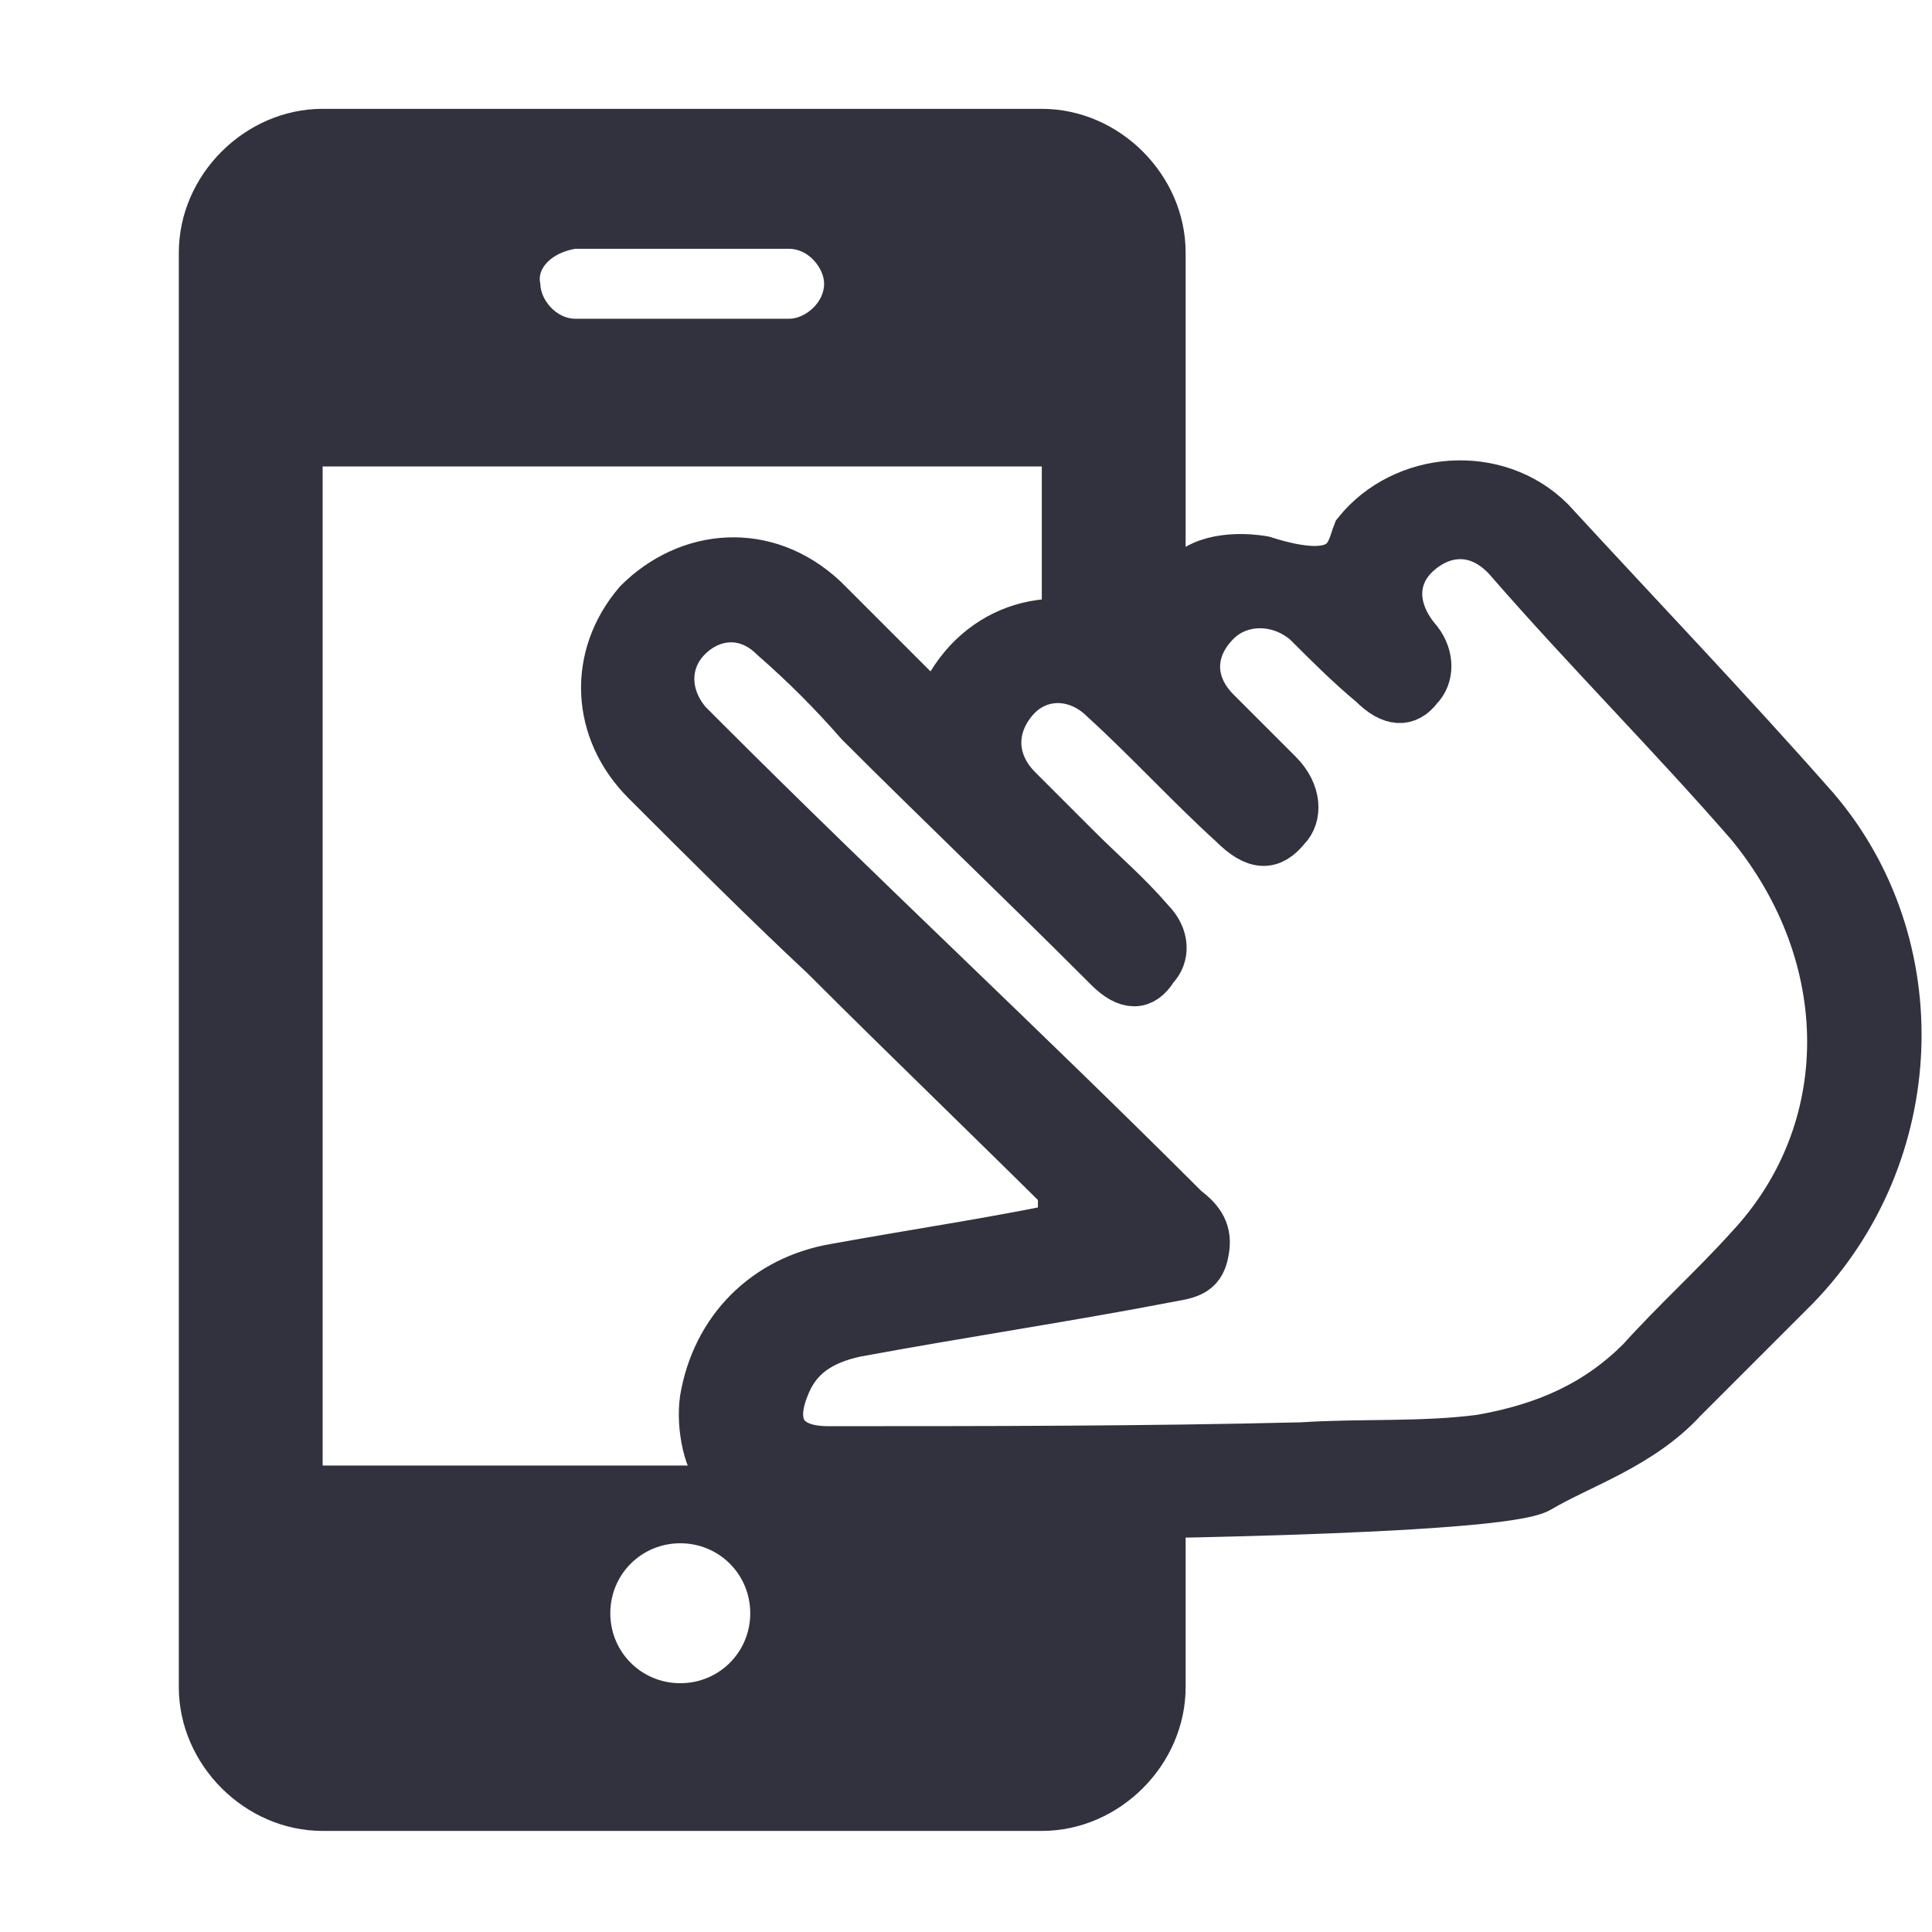 <?xml version="1.0" encoding="utf-8"?>
<!-- Generator: Adobe Illustrator 23.0.4, SVG Export Plug-In . SVG Version: 6.00 Build 0)  -->
<svg version="1.1" id="Ebene_1" xmlns="http://www.w3.org/2000/svg" xmlns:xlink="http://www.w3.org/1999/xlink" x="0px" y="0px"
	 viewBox="0 0 49.7 49.7" style="enable-background:new 0 0 49.7 49.7;" xml:space="preserve">
<style type="text/css">
	.st0{fill:none;}
	.st1{fill:#32323E;}
	.st2{fill:#32323E;stroke:#32323E;stroke-width:1.224;stroke-miterlimit:10;}
</style>
<g>
	<g>
		<g id="Layer_1_1_">
			<path class="st0" d="M-4.6,2.8v44.3h44.3V2.8H-4.6z M33.5,35.1c-0.5,0.1-1,0.2-1.5,0.3c0.3,0.2,0.6,0.7,0.6,1
				c0,0.6-0.6,0.9-1.1,0.9c-1.5,0-3.1,0.1-4.5,0c-0.9,0-1.1-1-0.8-1.6c-0.1,0-0.1-0.1-0.2-0.1c0,0-0.1,0-0.1,0.1
				c-1.5,0.8-2.6-1.6-1.1-2.4c1.4-0.8,2.9-0.9,4.5-0.9c1.5-0.7,0.5-1.8-0.7-2.6c-1.7-1.2-2.8-2.2-3.4-4.3c-0.1-0.6,0.1-1,0.6-1.2
				v-1.6c0-0.5,0.2-0.8,0.7-0.9c-0.9-1.4-1.5-2.7-0.3-4c2.3-2.4,5.3,3.2,7,3.7c0.5,0.1,0.8,0.6,0.8,1c0.2,1.6-0.6,2.8-1.7,3.8
				c0,0,0,0-0.1,0.1c-0.1,0.1-0.1,0.1-0.2,0.2c0.2,0.2,0.5,0.3,0.6,0.6c0.5,0.7,0.3,1.5-0.3,1.9c0.3,0.2,0.8,0.6,1.1,0.8
				c0.9,0.8,0.5,2-0.5,2.4c-0.1,0.3-0.2,0.7-0.3,0.9c0.2-0.1,0.6-0.1,0.8-0.2C34.5,32.7,34.8,34.8,33.5,35.1z"/>
			<path class="st1" d="M29.1,32.5c1.5-0.7,0.5-1.8-0.7-2.6c-0.7-0.5-1.2-0.9-1.7-1.4v4.3C27.4,32.6,28.3,32.5,29.1,32.5z"/>
			<path class="st1" d="M26.9,37.4C26.8,37.4,26.8,37.4,26.9,37.4l-0.1,0.3H8.3V12h18.5v5.3c1.2-0.2,2.5,1,3.7,2.2v-13
				c0-2-1.7-3.7-3.7-3.7H8.3c-2,0-3.7,1.7-3.7,3.7v36.9c0,2,1.7,3.7,3.7,3.7h18.5c2,0,3.7-1.7,3.7-3.7v-5.9
				C29.2,37.6,28,37.6,26.9,37.4z M14.8,6.4h5.5c0.5,0,0.9,0.5,0.9,0.9c0,0.5-0.5,0.9-0.9,0.9h-5.5c-0.5,0-0.9-0.5-0.9-0.9
				C13.8,6.9,14.2,6.5,14.8,6.4z M17.5,43.3c-1,0-1.8-0.8-1.8-1.8s0.8-1.8,1.8-1.8s1.8,0.8,1.8,1.8l0,0
				C19.3,42.5,18.5,43.3,17.5,43.3z"/>
		</g>
	</g>
	<path class="st2" d="M46.7,20.8c-2.2-2.5-4.5-4.9-6.8-7.4c-1.4-1.4-3.8-1.2-5,0.3c-0.2,0.5-0.2,1.4-2.4,0.7c0,0-1-0.2-1.7,0.2
		c-1,0.7-1.4,1.5-1.5,1.8c-0.1,0.3-0.3,0-0.5,0c-1.8-0.9-3.8-0.2-4.6,1.7c0,0.1-0.1,0.1-0.1,0.2c-1-1-1.9-1.9-2.9-2.9
		c-1.5-1.4-3.5-1.2-4.8,0.1c-1.2,1.4-1.1,3.3,0.2,4.6c1.5,1.5,3.1,3.1,4.6,4.5c2.3,2.3,4.5,4.4,6.8,6.7l0.1,0.1
		c-2.3,0.5-4.4,0.8-6.6,1.2c-1.8,0.3-3.1,1.6-3.4,3.4c-0.1,0.7,0.1,1.7,0.5,2c0.3,0.3,0.3,1.1,7.4,1c1.7,0,12.6-0.1,13.6-0.7
		s2.6-1.1,3.7-2.3c1-1,1.9-1.9,2.9-2.9C49.5,29.7,49.7,24.3,46.7,20.8z M45,32.1c-0.9,1-1.9,1.9-2.8,2.9c-1.1,1.1-2.4,1.7-4.1,2
		c-1.5,0.2-3.1,0.1-4.6,0.2c-4.1,0.1-8.2,0.1-12.2,0.1c-1.1,0-1.5-0.6-1.1-1.6c0.3-0.8,0.9-1.2,1.8-1.4c2.7-0.5,5.4-0.9,8-1.4
		c0.5-0.1,0.9-0.1,1-0.7c0.1-0.5-0.1-0.8-0.5-1.1c-4.1-4.1-8.3-8-12.3-12c-0.1-0.1-0.2-0.2-0.5-0.5c-0.6-0.7-0.6-1.6,0-2.2
		c0.6-0.6,1.5-0.7,2.2,0c0.8,0.7,1.5,1.4,2.2,2.2c2,2,4.2,4.1,6.2,6.1c0.1,0.1,0.1,0.1,0.2,0.2c0.5,0.5,0.9,0.5,1.2,0
		c0.3-0.3,0.3-0.8-0.1-1.2c-0.6-0.7-1.2-1.2-1.9-1.9c-0.5-0.5-1-1-1.5-1.5c-0.7-0.7-0.7-1.6-0.1-2.3c0.6-0.7,1.6-0.7,2.3,0
		c1.1,1,2.2,2.2,3.3,3.2c0.6,0.6,1,0.6,1.4,0.1c0.3-0.3,0.3-0.9-0.2-1.4c-0.6-0.6-1-1-1.6-1.6c-0.7-0.7-0.7-1.6,0-2.3
		c0.6-0.6,1.6-0.6,2.3,0c0.6,0.6,1.1,1.1,1.7,1.6c0.5,0.5,0.9,0.5,1.2,0.1c0.3-0.3,0.3-0.8,0-1.2c-0.7-0.8-0.7-1.7,0-2.3
		c0.7-0.6,1.6-0.6,2.3,0.2c2,2.3,4.2,4.5,6.2,6.8C47.8,24.6,47.8,29.1,45,32.1z"/>
</g>
</svg>
